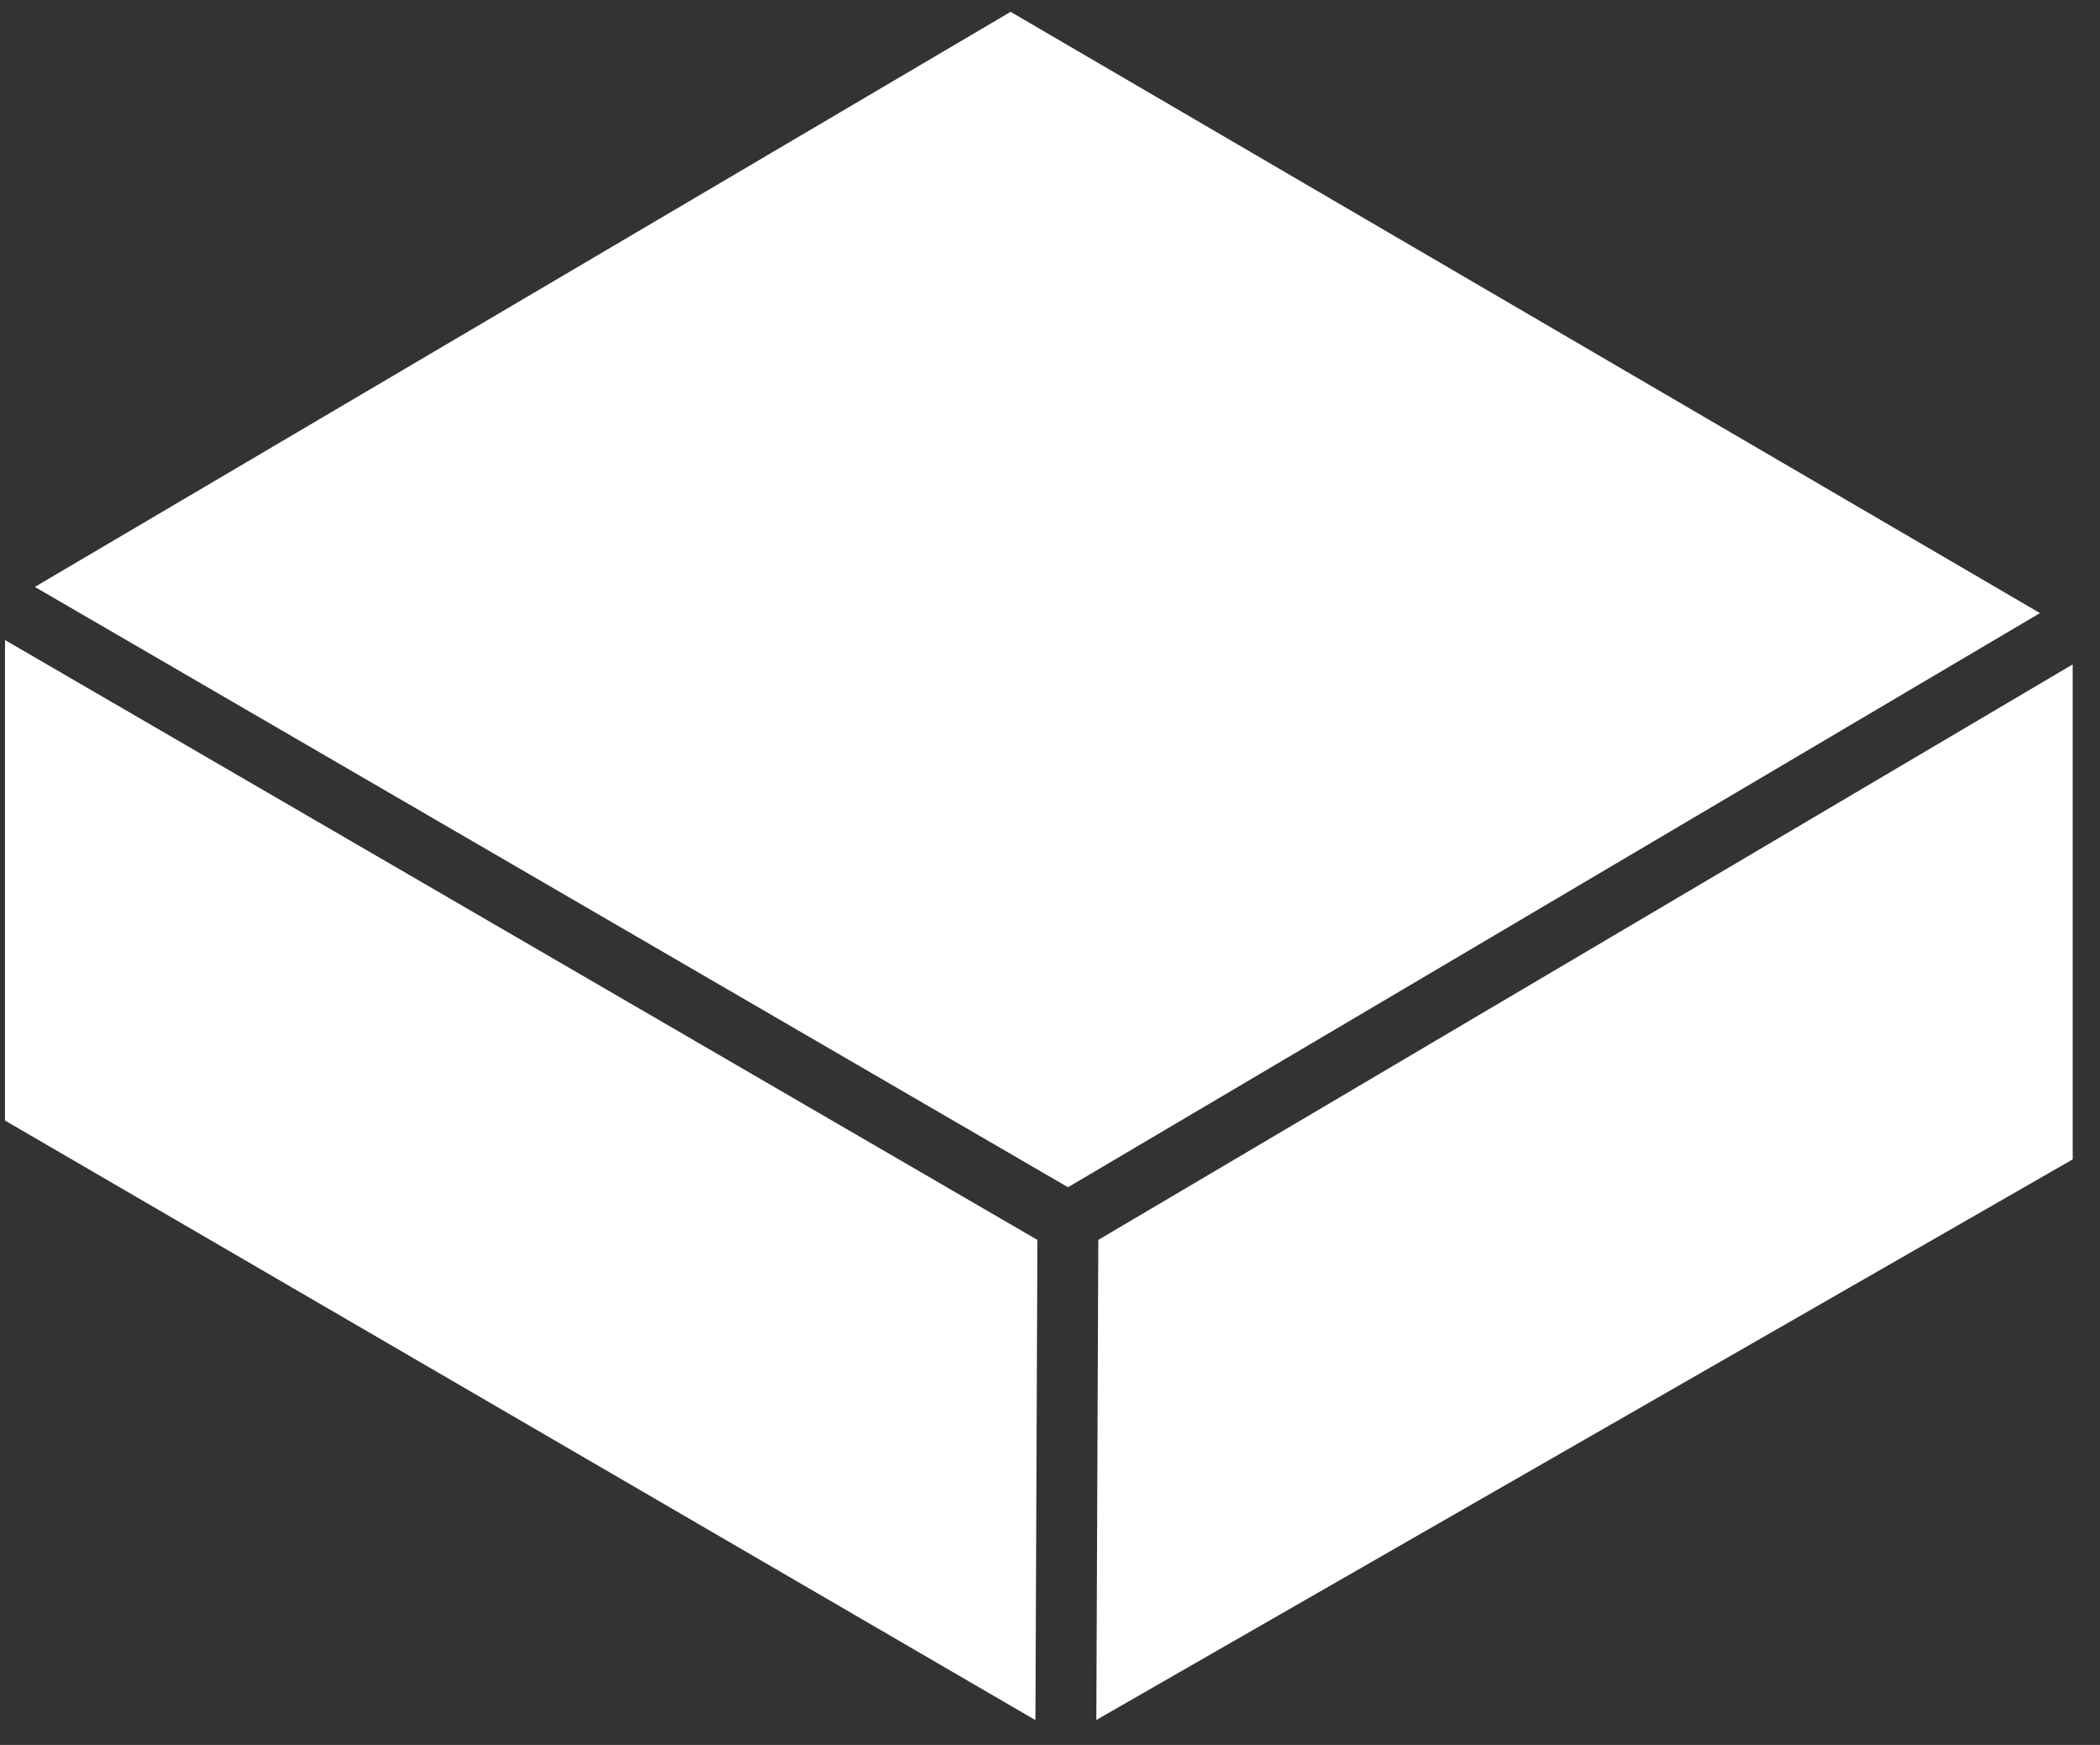 <?xml version="1.0" encoding="UTF-8"?> <svg xmlns="http://www.w3.org/2000/svg" width="65" height="54" viewBox="0 0 65 54" fill="none"><rect x="0" y="0" width="65" height="54" fill="#333333" stroke="none"/> <g clip-path="url(#clip0_1:624)"> <path d="M63.142 18.973L33.058 36.741L1.079 18.163L31.281 0.366L63.142 18.973Z" fill="white"></path> <path d="M64.155 20.561V35.879L33.934 53.227L33.995 38.371L64.155 20.561Z" fill="white"></path> <path d="M32.11 38.371L32.049 53.232L0.155 34.677V19.807L32.11 38.371Z" fill="white"></path> </g> <defs> <clipPath id="clip0_1:624"> <rect width="64" height="52.866" fill="white" transform="translate(0.155 0.366)"></rect> </clipPath> </defs> </svg> 